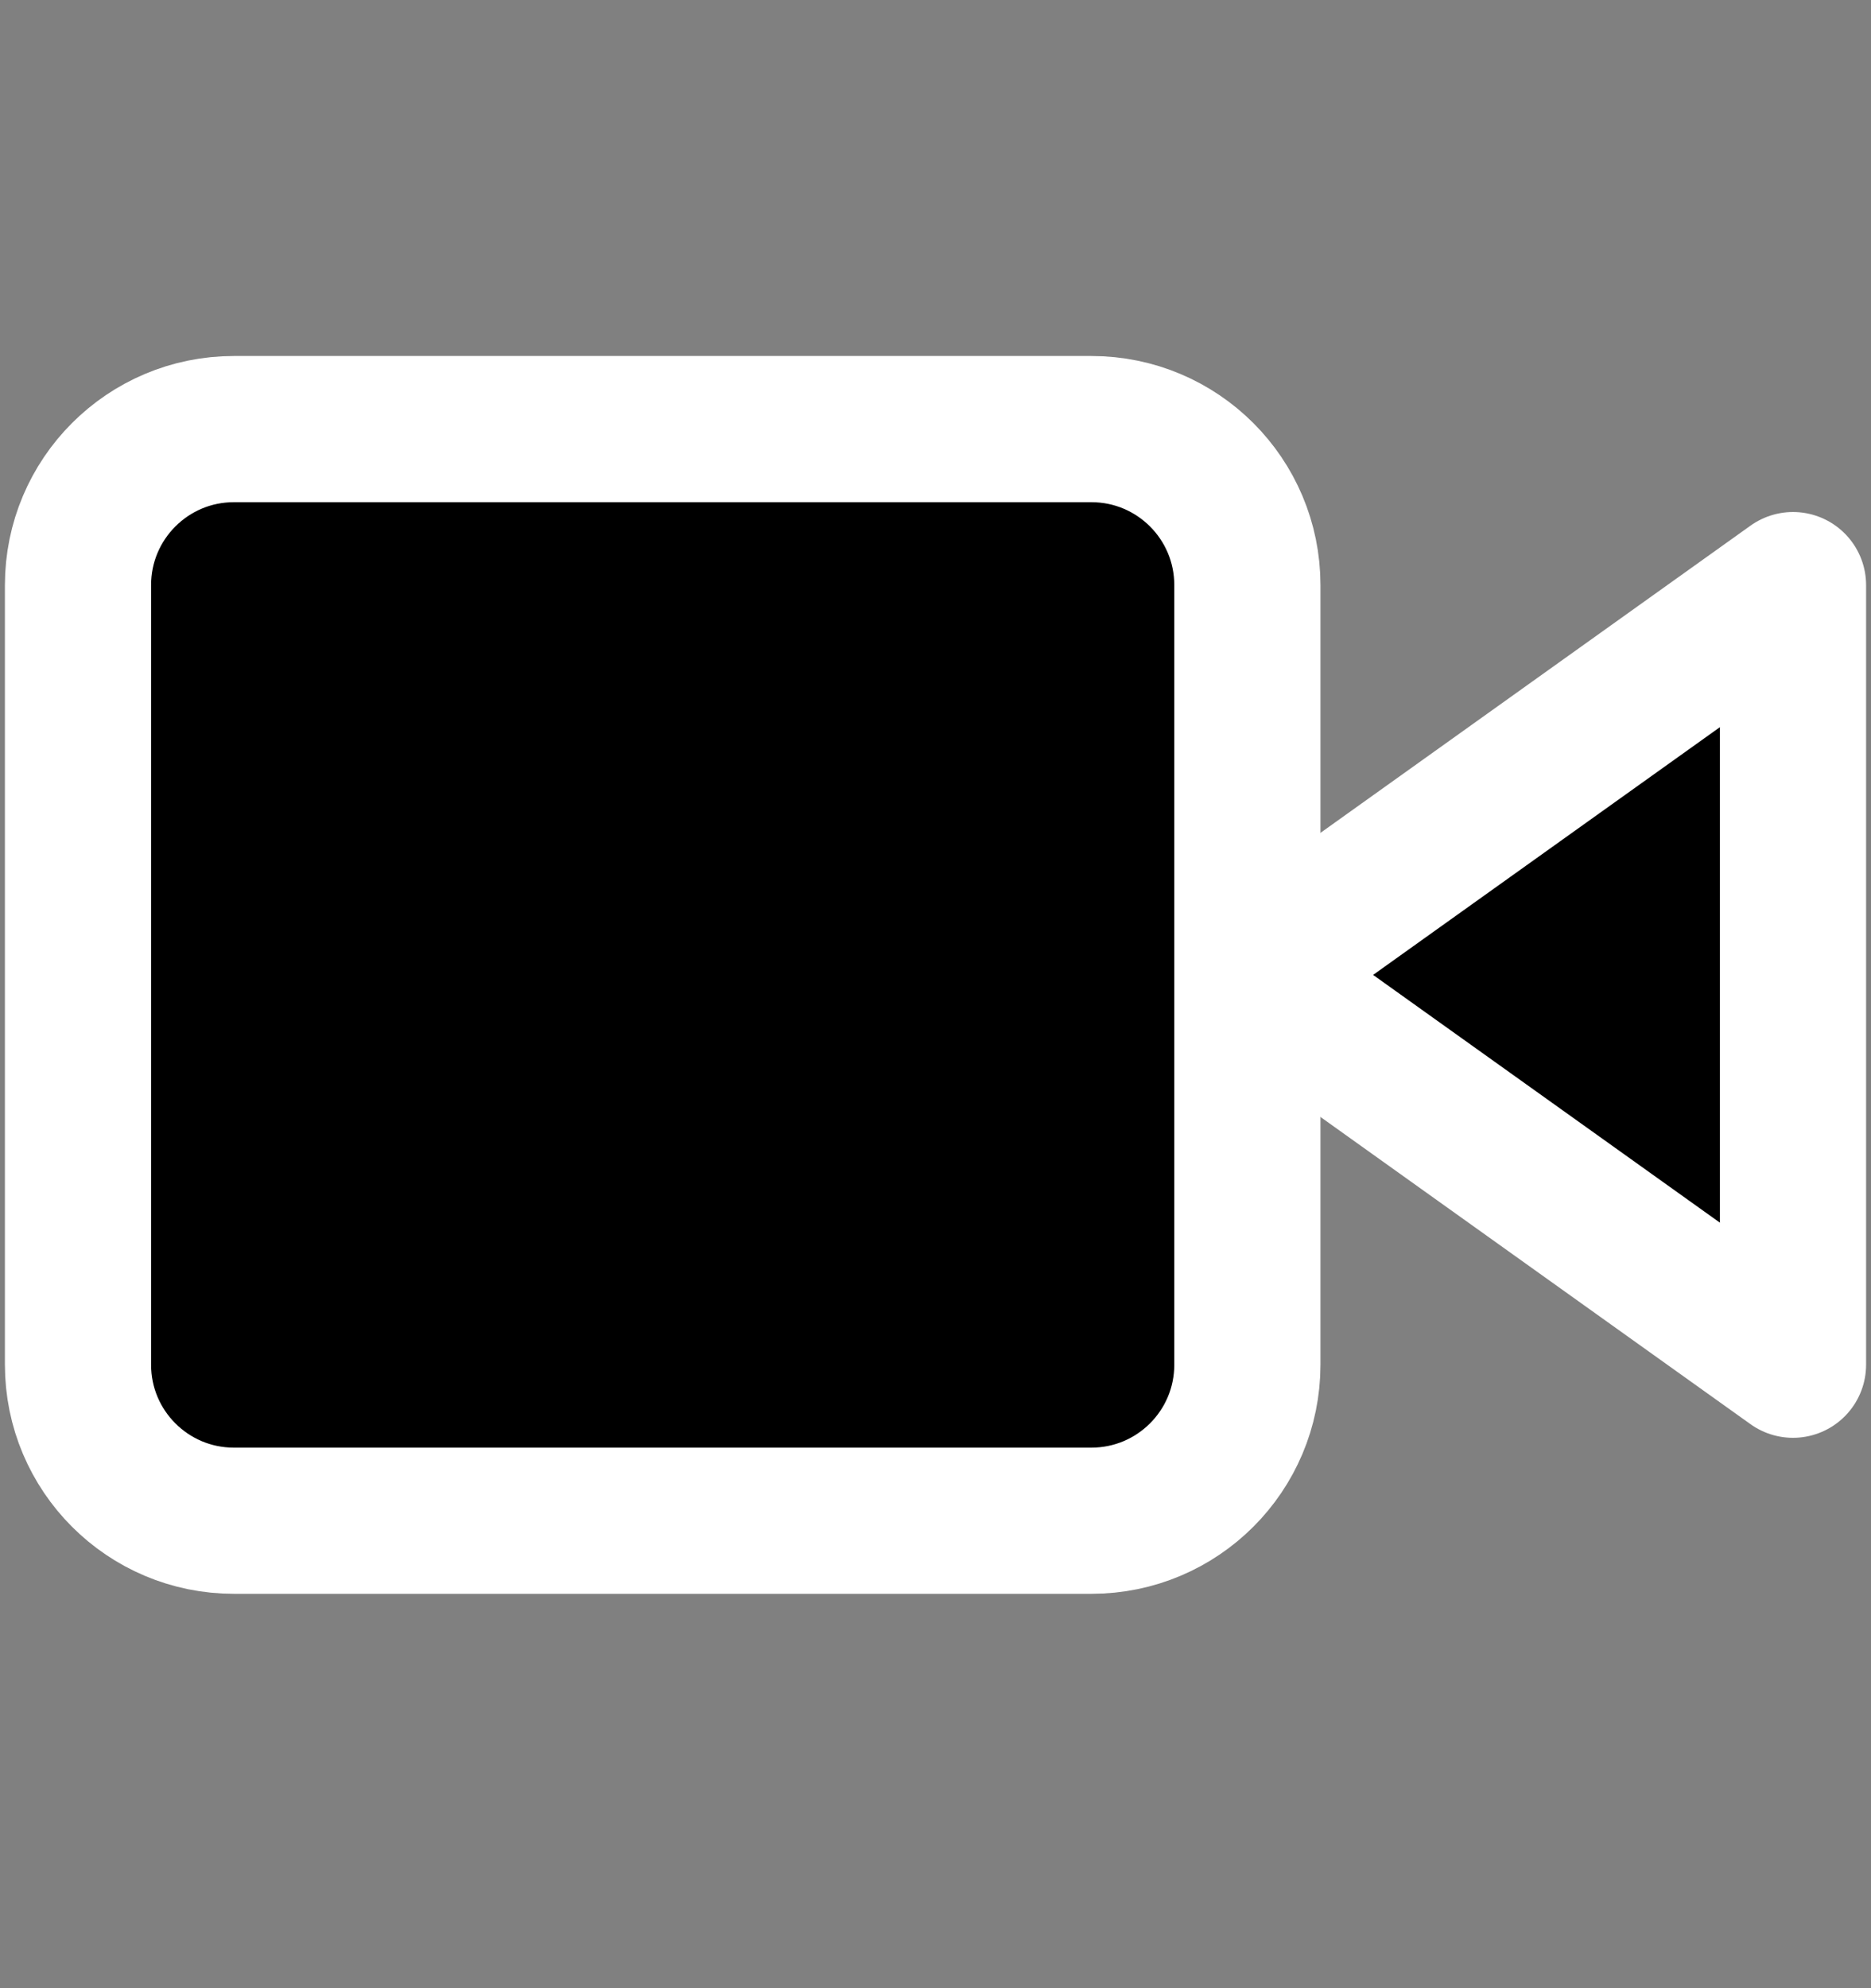 <svg width="16" height="17" viewBox="0 0 16 17" fill="none" xmlns="http://www.w3.org/2000/svg">
<rect x="0" y="0" width="16" height="17" fill="#808080" stroke="none"/>
<path d="M15.333 5.003L10.667 8.336L15.333 11.669V5.003Z" fill="#000" stroke="#fff" stroke-width="1.25" stroke-linecap="round" stroke-linejoin="round"/>
<path d="M9.333 3.669H2C1.264 3.669 0.667 4.266 0.667 5.003V11.669C0.667 12.406 1.264 13.003 2 13.003H9.333C10.07 13.003 10.667 12.406 10.667 11.669V5.003C10.667 4.266 10.07 3.669 9.333 3.669Z" fill="#000" stroke="#fff" stroke-width="1.25" stroke-linecap="round" stroke-linejoin="round"/>
</svg>
